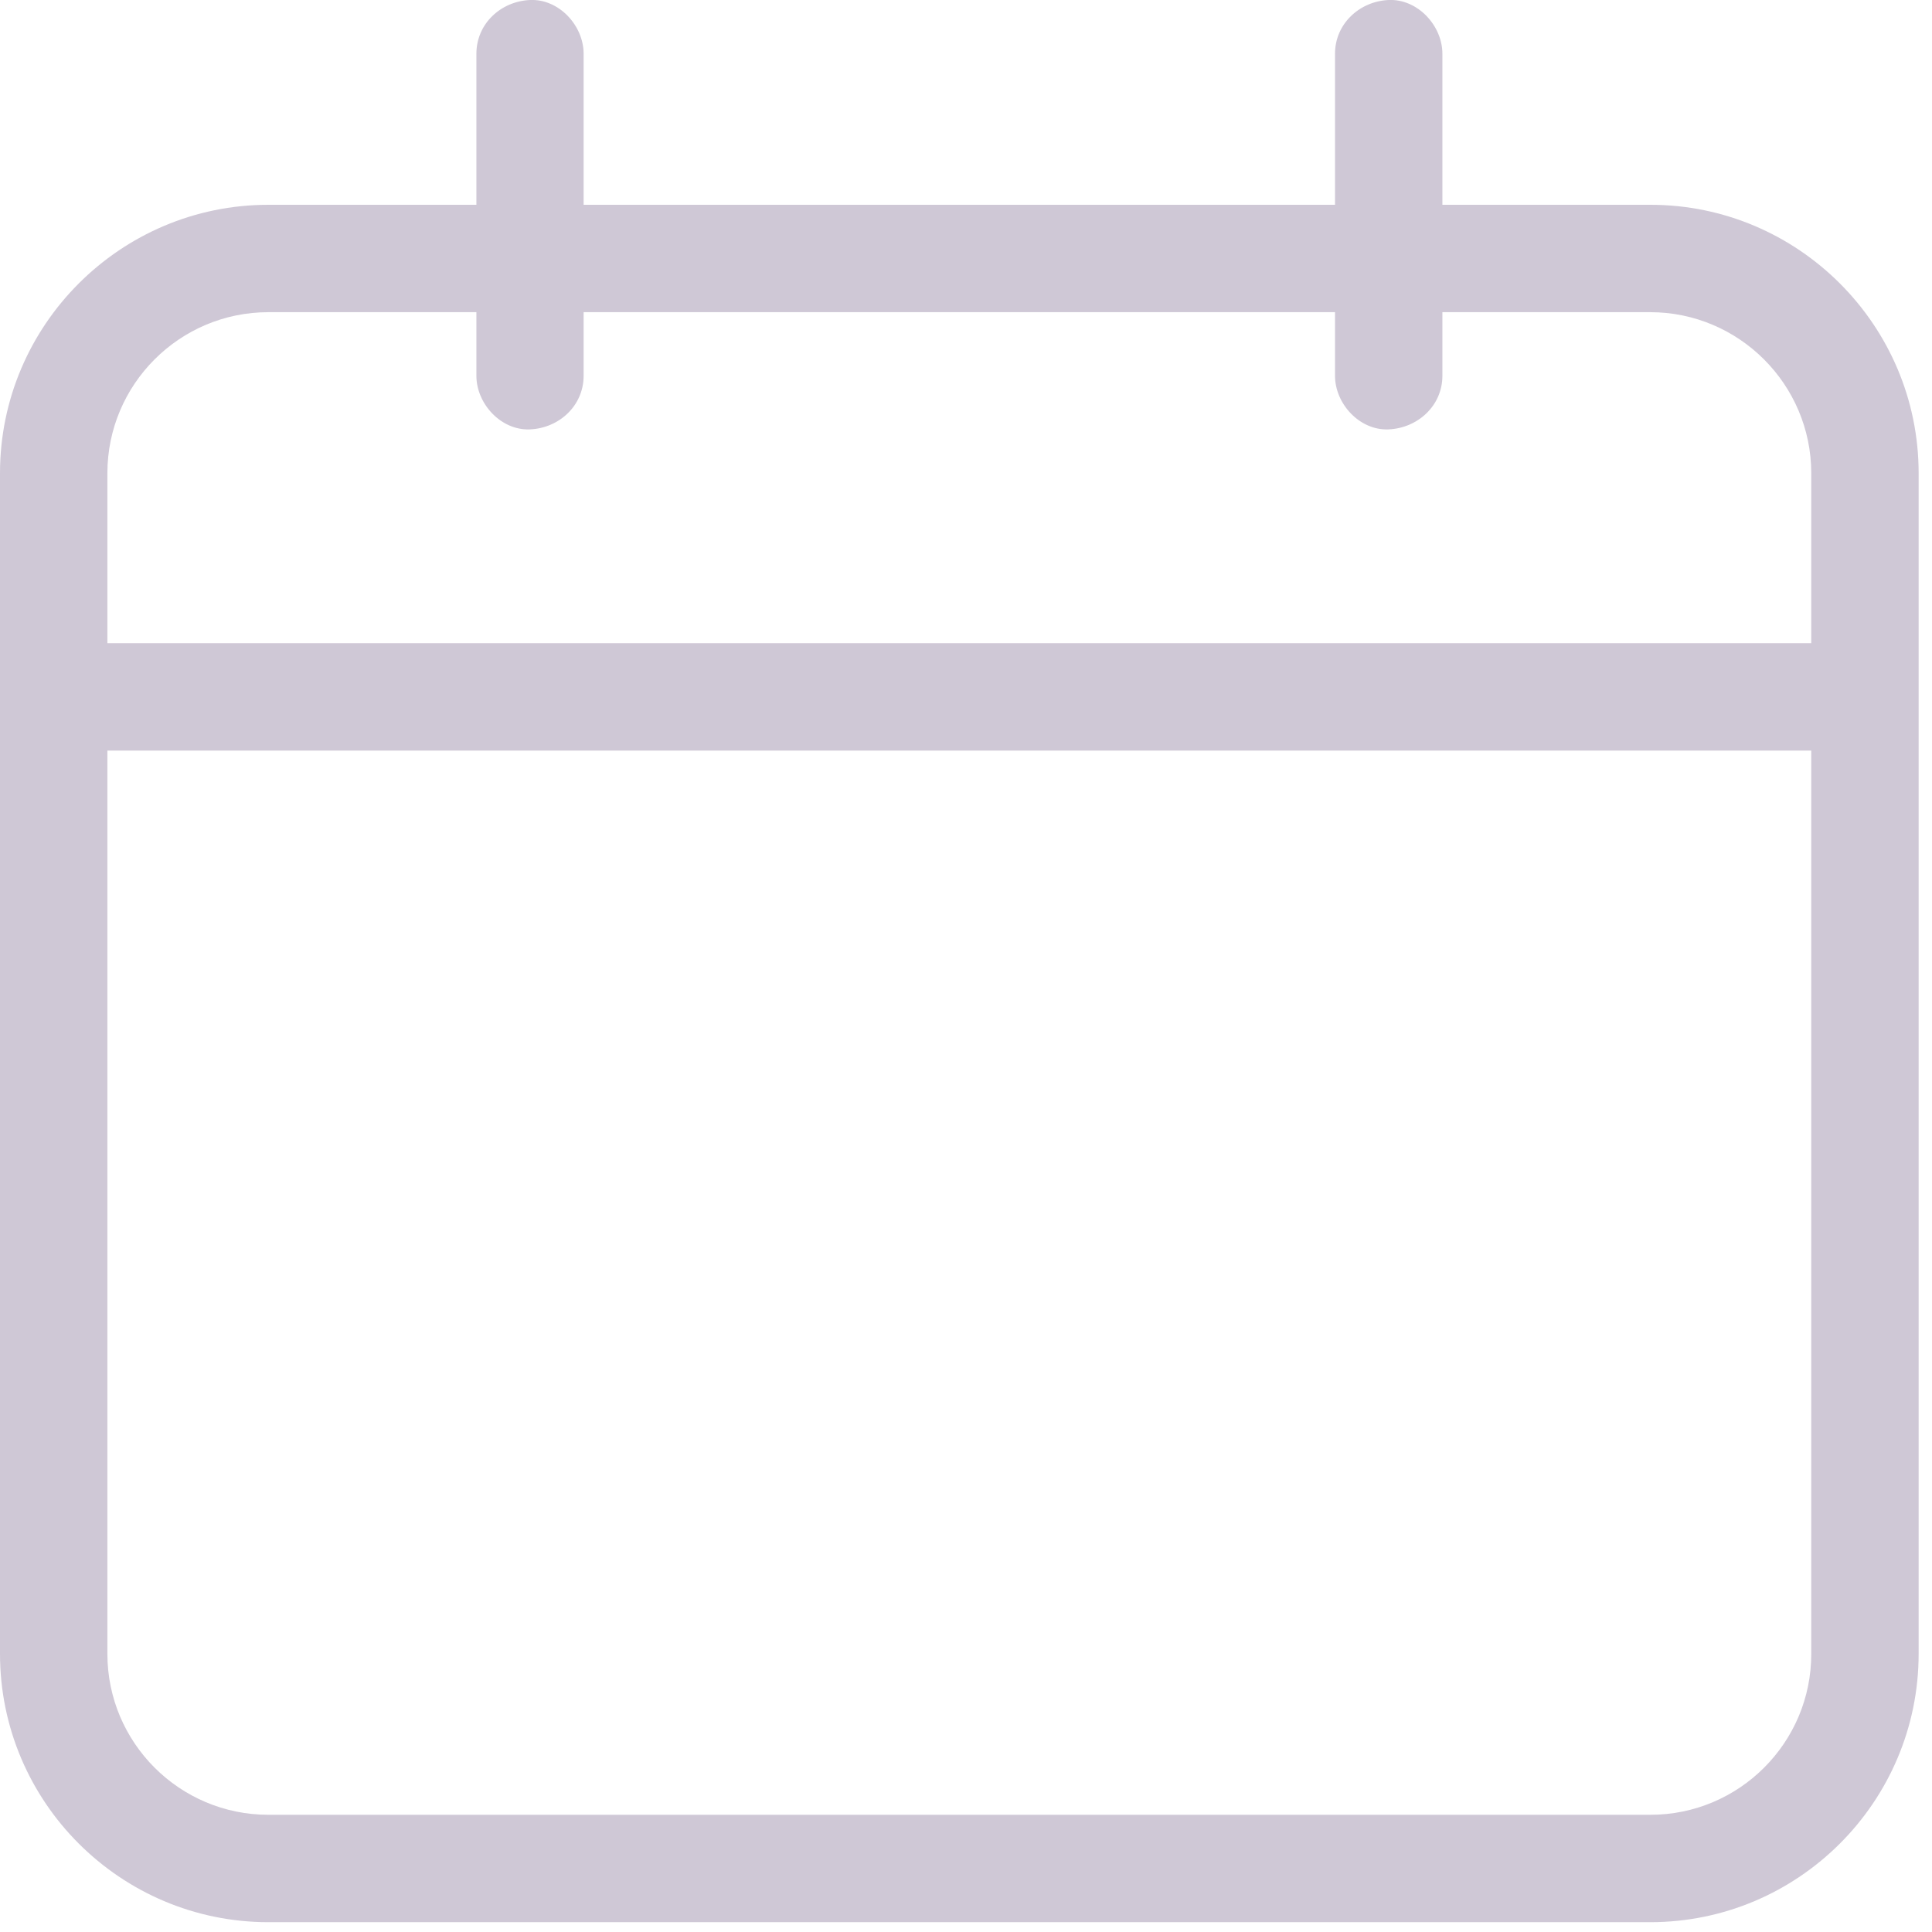 <svg xmlns="http://www.w3.org/2000/svg" width="12" height="12" viewBox="0 0 12 12" fill="none"><path d="M10.251 1.272H8.959C8.959 1.042 8.959 0.812 8.959 0.582C8.959 0.499 8.959 0.416 8.959 0.334C8.959 0.159 8.805 -0.008 8.625 0C8.445 0.008 8.292 0.147 8.292 0.334C8.292 0.646 8.292 0.96 8.292 1.272H3.625C3.625 1.042 3.625 0.812 3.625 0.582C3.625 0.499 3.625 0.416 3.625 0.334C3.625 0.159 3.472 -0.008 3.292 0C3.111 0.008 2.959 0.147 2.959 0.334C2.959 0.646 2.959 0.96 2.959 1.272H1.667C0.748 1.272 0 2.02 0 2.939V10.272C0 11.192 0.748 11.939 1.667 11.939H10.25C11.169 11.939 11.917 11.192 11.917 10.272V2.939C11.917 2.02 11.169 1.272 10.251 1.272ZM1.667 1.939H2.959C2.959 1.988 2.959 2.037 2.959 2.086C2.959 2.168 2.959 2.251 2.959 2.334C2.959 2.508 3.112 2.675 3.292 2.667C3.473 2.659 3.625 2.52 3.625 2.334C3.625 2.202 3.625 2.071 3.625 1.939H8.292C8.292 1.988 8.292 2.037 8.292 2.086C8.292 2.168 8.292 2.251 8.292 2.334C8.292 2.508 8.445 2.675 8.625 2.667C8.806 2.659 8.959 2.52 8.959 2.334C8.959 2.202 8.959 2.071 8.959 1.939H10.25C10.801 1.939 11.25 2.388 11.25 2.939V3.995H0.667V2.939C0.667 2.388 1.115 1.939 1.667 1.939ZM10.251 11.272H1.667C1.115 11.272 0.667 10.824 0.667 10.272V4.662H11.25V10.272C11.251 10.824 10.802 11.272 10.251 11.272Z" fill="#887799" fill-opacity="0.4"></path></svg>